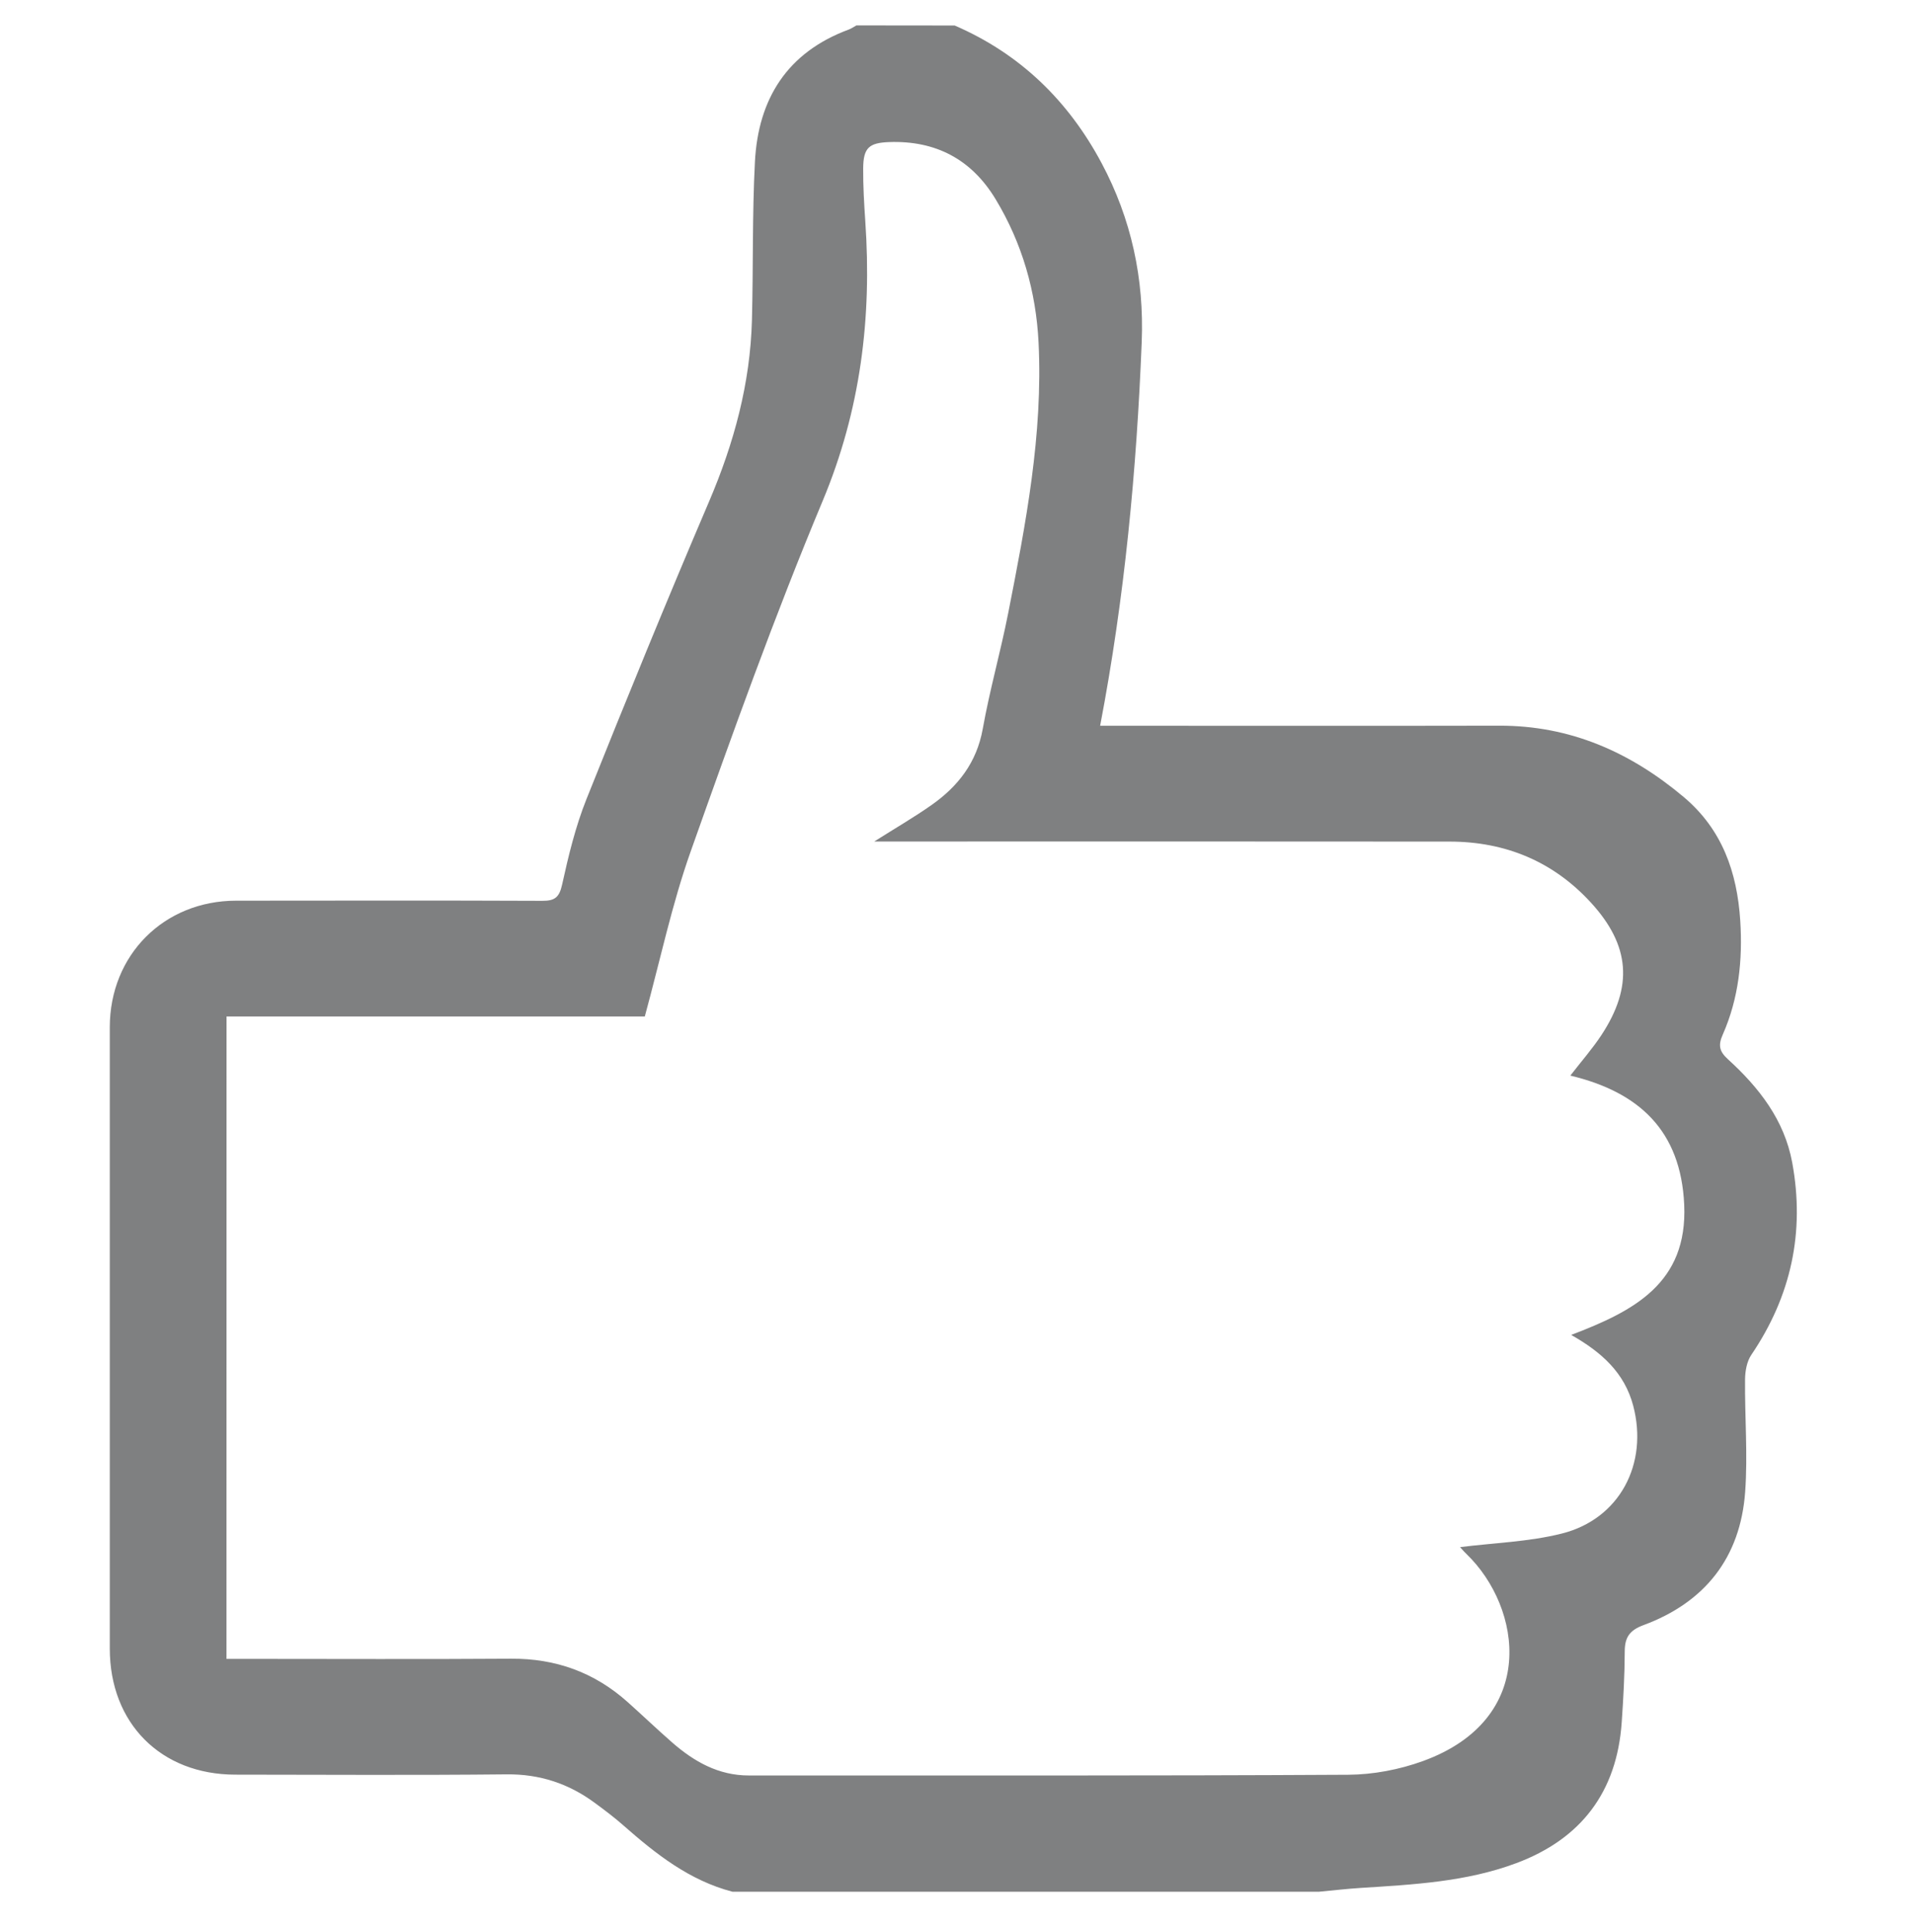 <svg xmlns="http://www.w3.org/2000/svg" xmlns:xlink="http://www.w3.org/1999/xlink" id="Layer_1" x="0px" y="0px" viewBox="0 0 525 530" style="enable-background:new 0 0 525 530;" xml:space="preserve">
<style type="text/css">
	.st0{fill:#7F8081;}
</style>
<g>
	<g>
		<path class="st0" d="M262,7c17.95,7.76,31.17,20.61,40.32,37.75c8.18,15.33,11.7,31.73,11.01,49.08    c-1.4,35.13-4.67,70.05-11.41,105.28c2.25,0,4.19,0,6.13,0c34.48,0,68.97,0.05,103.45-0.02c19.43-0.04,35.91,7.25,50.55,19.55    c10.58,8.89,14.69,20.67,15.54,33.94c0.69,10.76-0.41,21.34-4.81,31.28c-1.34,3.01-0.86,4.66,1.45,6.76    c8.51,7.76,15.46,16.62,17.62,28.32c3.52,19.1-0.3,36.66-11.22,52.76c-1.23,1.81-1.69,4.44-1.72,6.7    c-0.1,10.3,0.77,20.64,0.03,30.88c-1.3,18.01-11.01,30.33-27.93,36.58c-3.78,1.4-5.11,3.34-5.12,7.2    c-0.02,6.49-0.38,12.99-0.83,19.46c-1.32,19.09-11.15,32-28.95,38.64c-13.74,5.13-28.27,5.87-42.73,6.79    c-3.8,0.24-7.58,0.69-11.37,1.04c-53.67,0-107.33,0-161,0c-11.79-3.07-21.02-10.35-29.92-18.19c-2.49-2.2-5.17-4.21-7.85-6.18    c-7.18-5.3-15.09-7.92-24.19-7.83c-24.82,0.26-49.65,0.1-74.47,0.08c-20.42-0.01-34.45-14.09-34.45-34.59    c-0.01-56.81-0.01-113.62,0-170.43c0-19.85,14.85-34.73,34.66-34.75c27.99-0.02,55.98-0.08,83.97,0.04    c3.47,0.02,4.72-0.89,5.51-4.47c1.75-7.93,3.68-15.94,6.69-23.46c10.93-27.33,22.08-54.58,33.65-81.65    c6.82-15.96,11.29-32.34,11.75-49.7c0.38-14.48,0.07-28.99,0.82-43.45c0.89-17.29,8.87-30.05,25.71-36.29    c0.75-0.28,1.43-0.76,2.14-1.15C244,7,253,7,262,7z M62.15,455.11c2.04,0,3.82,0,5.61,0c24.17,0,48.33,0.12,72.5-0.05    c12.25-0.08,22.87,3.75,31.97,11.88c4.1,3.66,8.08,7.47,12.22,11.09c6.03,5.27,12.74,9.08,21.07,9.07    c54.83-0.02,109.66,0.11,164.49-0.2c6.85-0.04,14.04-1.41,20.49-3.75c31.8-11.56,27.22-42.1,11.98-56.79    c-0.84-0.81-1.59-1.71-1.78-1.91c9.27-1.17,18.86-1.44,27.95-3.73c15.86-4,23.77-19.15,19.56-35.08    c-2.38-9.01-8.64-14.66-17.02-19.41c17.15-6.52,31.98-14.14,31.02-35.71c-0.91-20.36-12.44-30.94-31.25-35.43    c3.12-4.03,6.1-7.42,8.55-11.15c8.73-13.27,7.88-24.56-2.91-36.32c-10.36-11.3-23.47-16.71-38.72-16.73    c-50.67-0.06-101.33-0.02-152-0.02c-1.75,0-3.5,0-5.96,0c5.72-3.62,10.86-6.6,15.71-10c7.32-5.14,12.43-11.7,14.08-20.94    c1.9-10.63,4.88-21.07,6.97-31.68c4.83-24.52,9.58-49.11,8.34-74.28c-0.69-13.97-4.49-27.25-11.78-39.31    c-6.61-10.94-16.43-16.14-29.23-15.68c-5.53,0.2-7.09,1.57-7.12,7.25c-0.03,4.82,0.25,9.66,0.58,14.48    c1.83,26.44-1.28,51.8-11.69,76.69c-13.21,31.58-24.77,63.88-36.22,96.16c-5.15,14.51-8.34,29.72-12.6,45.3    c-37.68,0-76.11,0-114.79,0C62.15,337.8,62.15,396.19,62.15,455.11z"></path>
	</g>
</g>
</svg>